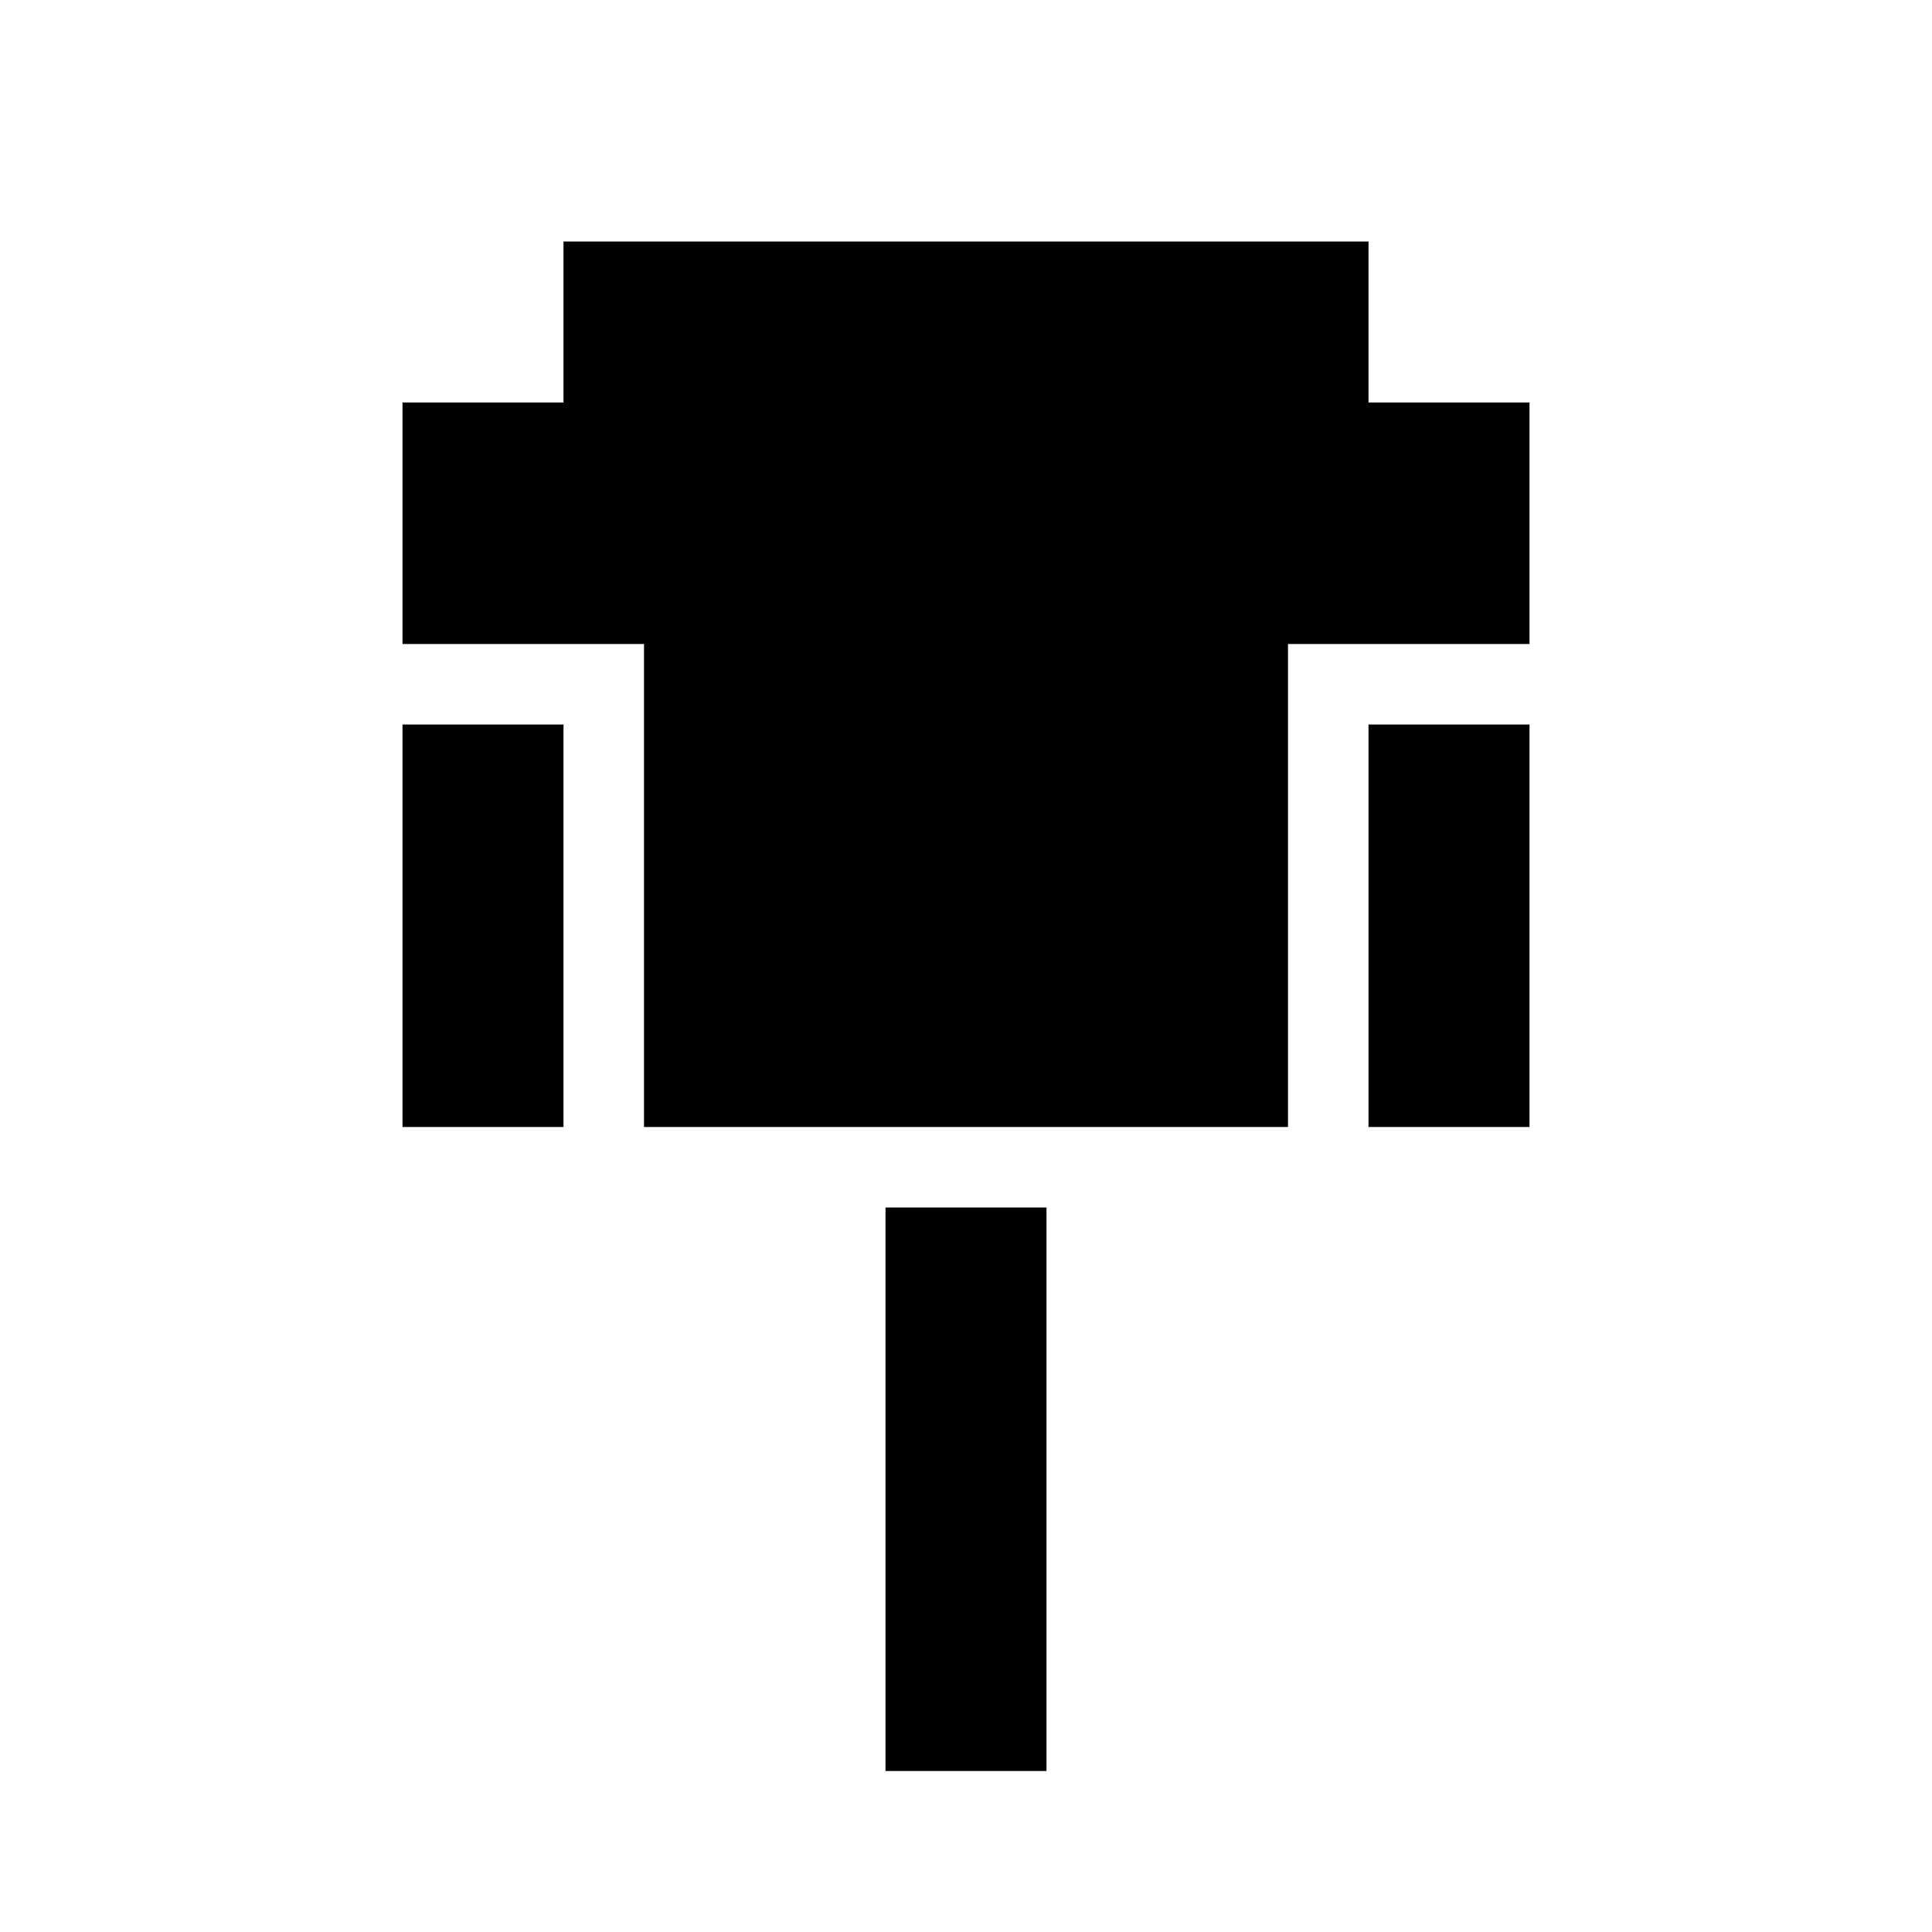 <?xml version="1.0" encoding="utf-8"?>
<!-- Generator: www.svgicons.com -->
<svg xmlns="http://www.w3.org/2000/svg" width="800" height="800" viewBox="0 0 24 24">
<path fill="currentColor" d="M7 3h10v2h2v3h-3v6H8V8H5V5h2zm10 6h2v5h-2zm-6 6h2v7h-2zM5 9h2v5H5z"/>
</svg>